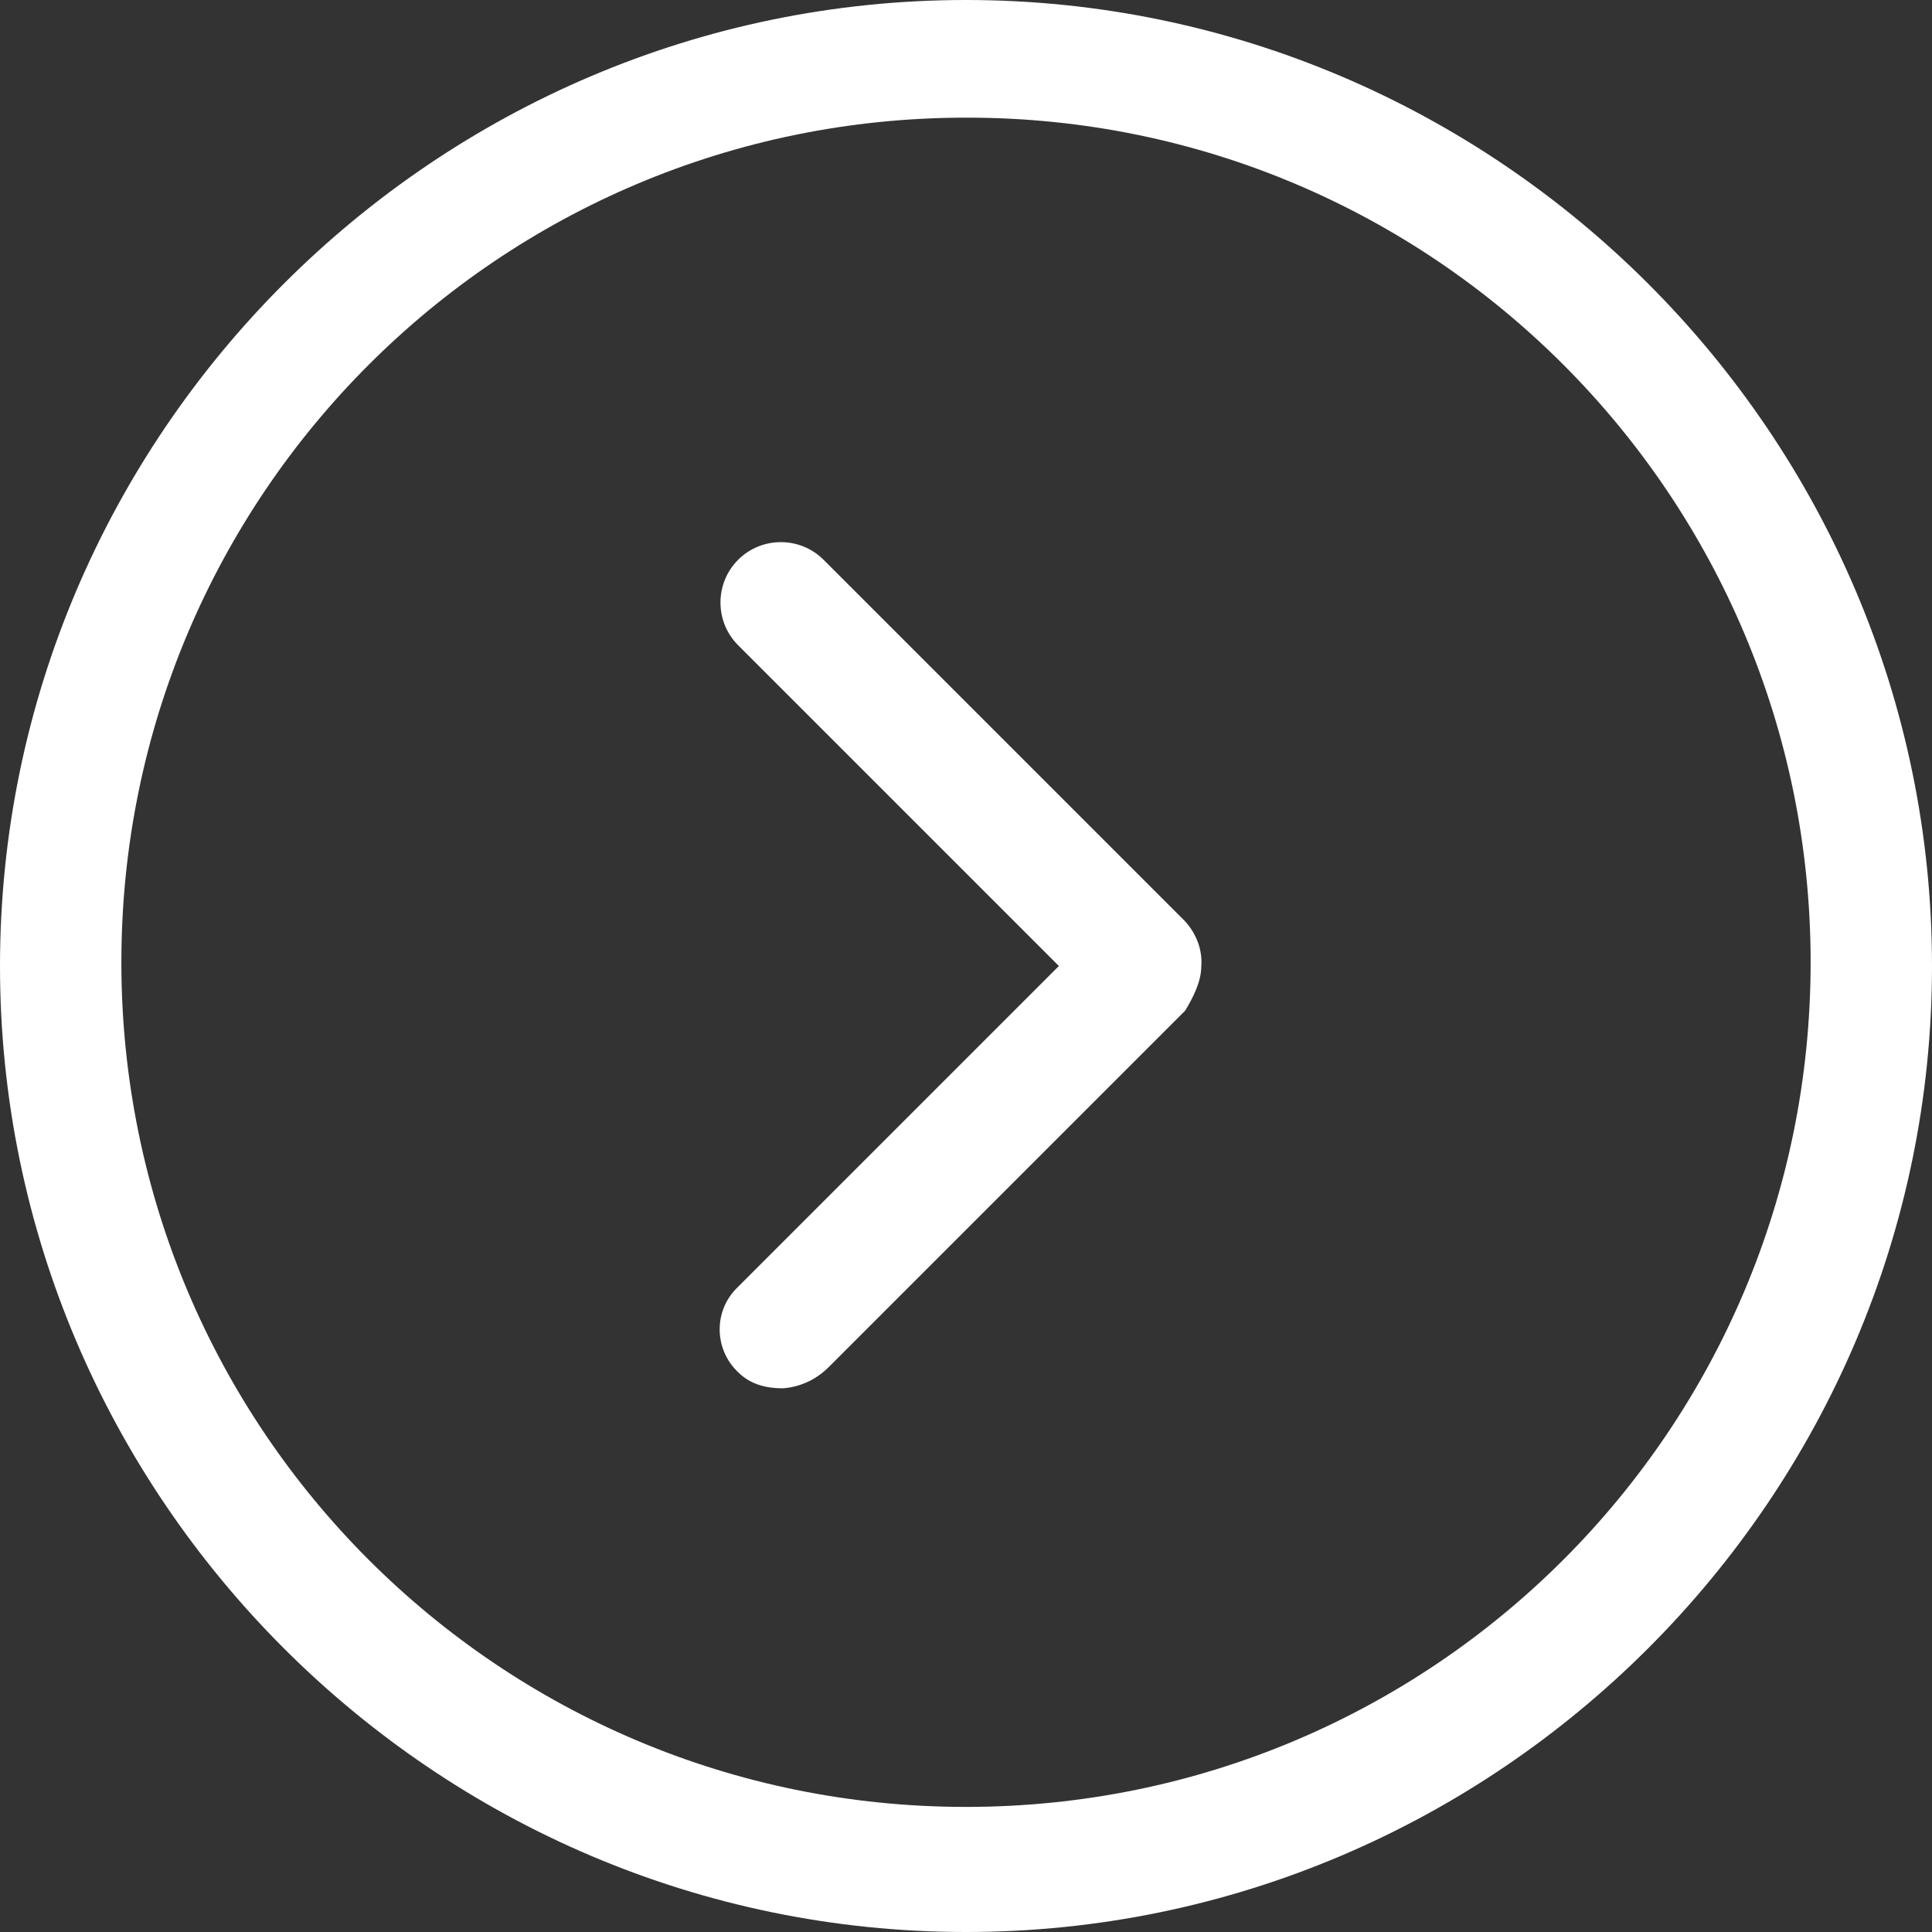 <?xml version="1.0" encoding="UTF-8"?> <svg xmlns="http://www.w3.org/2000/svg" xmlns:xlink="http://www.w3.org/1999/xlink" version="1.1" id="_Слой_1" x="0px" y="0px" viewBox="0 0 156 156" style="enable-background:new 0 0 156 156;" xml:space="preserve"><rect x="0" y="0" width="156" height="156" fill="#333333" stroke="none"/> <style type="text/css"> .st0{fill:#FFFFFF;} </style> <path class="st0" d="M78,156c-42.9,0-78-35.1-78-78S35.1,0,78,0s78,35.1,78,78S120.9,156,78,156L78,156z M78,9.5 C40.3,9.5,9.8,40,9.8,77.7s30.5,68.2,68.2,68.2s68.2-30.5,68.2-68.2l0,0c0-37.6-30.4-68.2-68.1-68.2C78.1,9.5,78,9.5,78,9.5L78,9.5z "></path> <path class="st0" d="M63.2,112.1c-1.3,0-2.6-0.3-3.6-1.3c-1.9-1.8-2-4.8-0.2-6.7c0.1-0.1,0.1-0.1,0.2-0.2L85.5,78L59.6,52.1 c-1.9-1.9-1.9-5,0-6.9s5-1.9,6.9,0l29.2,29.2c0.9,1,1.4,2.3,1.3,3.6c0,1.3-0.7,2.6-1.3,3.6l-28.8,28.8 C65.9,111.4,64.6,112,63.2,112.1C63.3,112.1,63.2,112.1,63.2,112.1z"></path> </svg> 